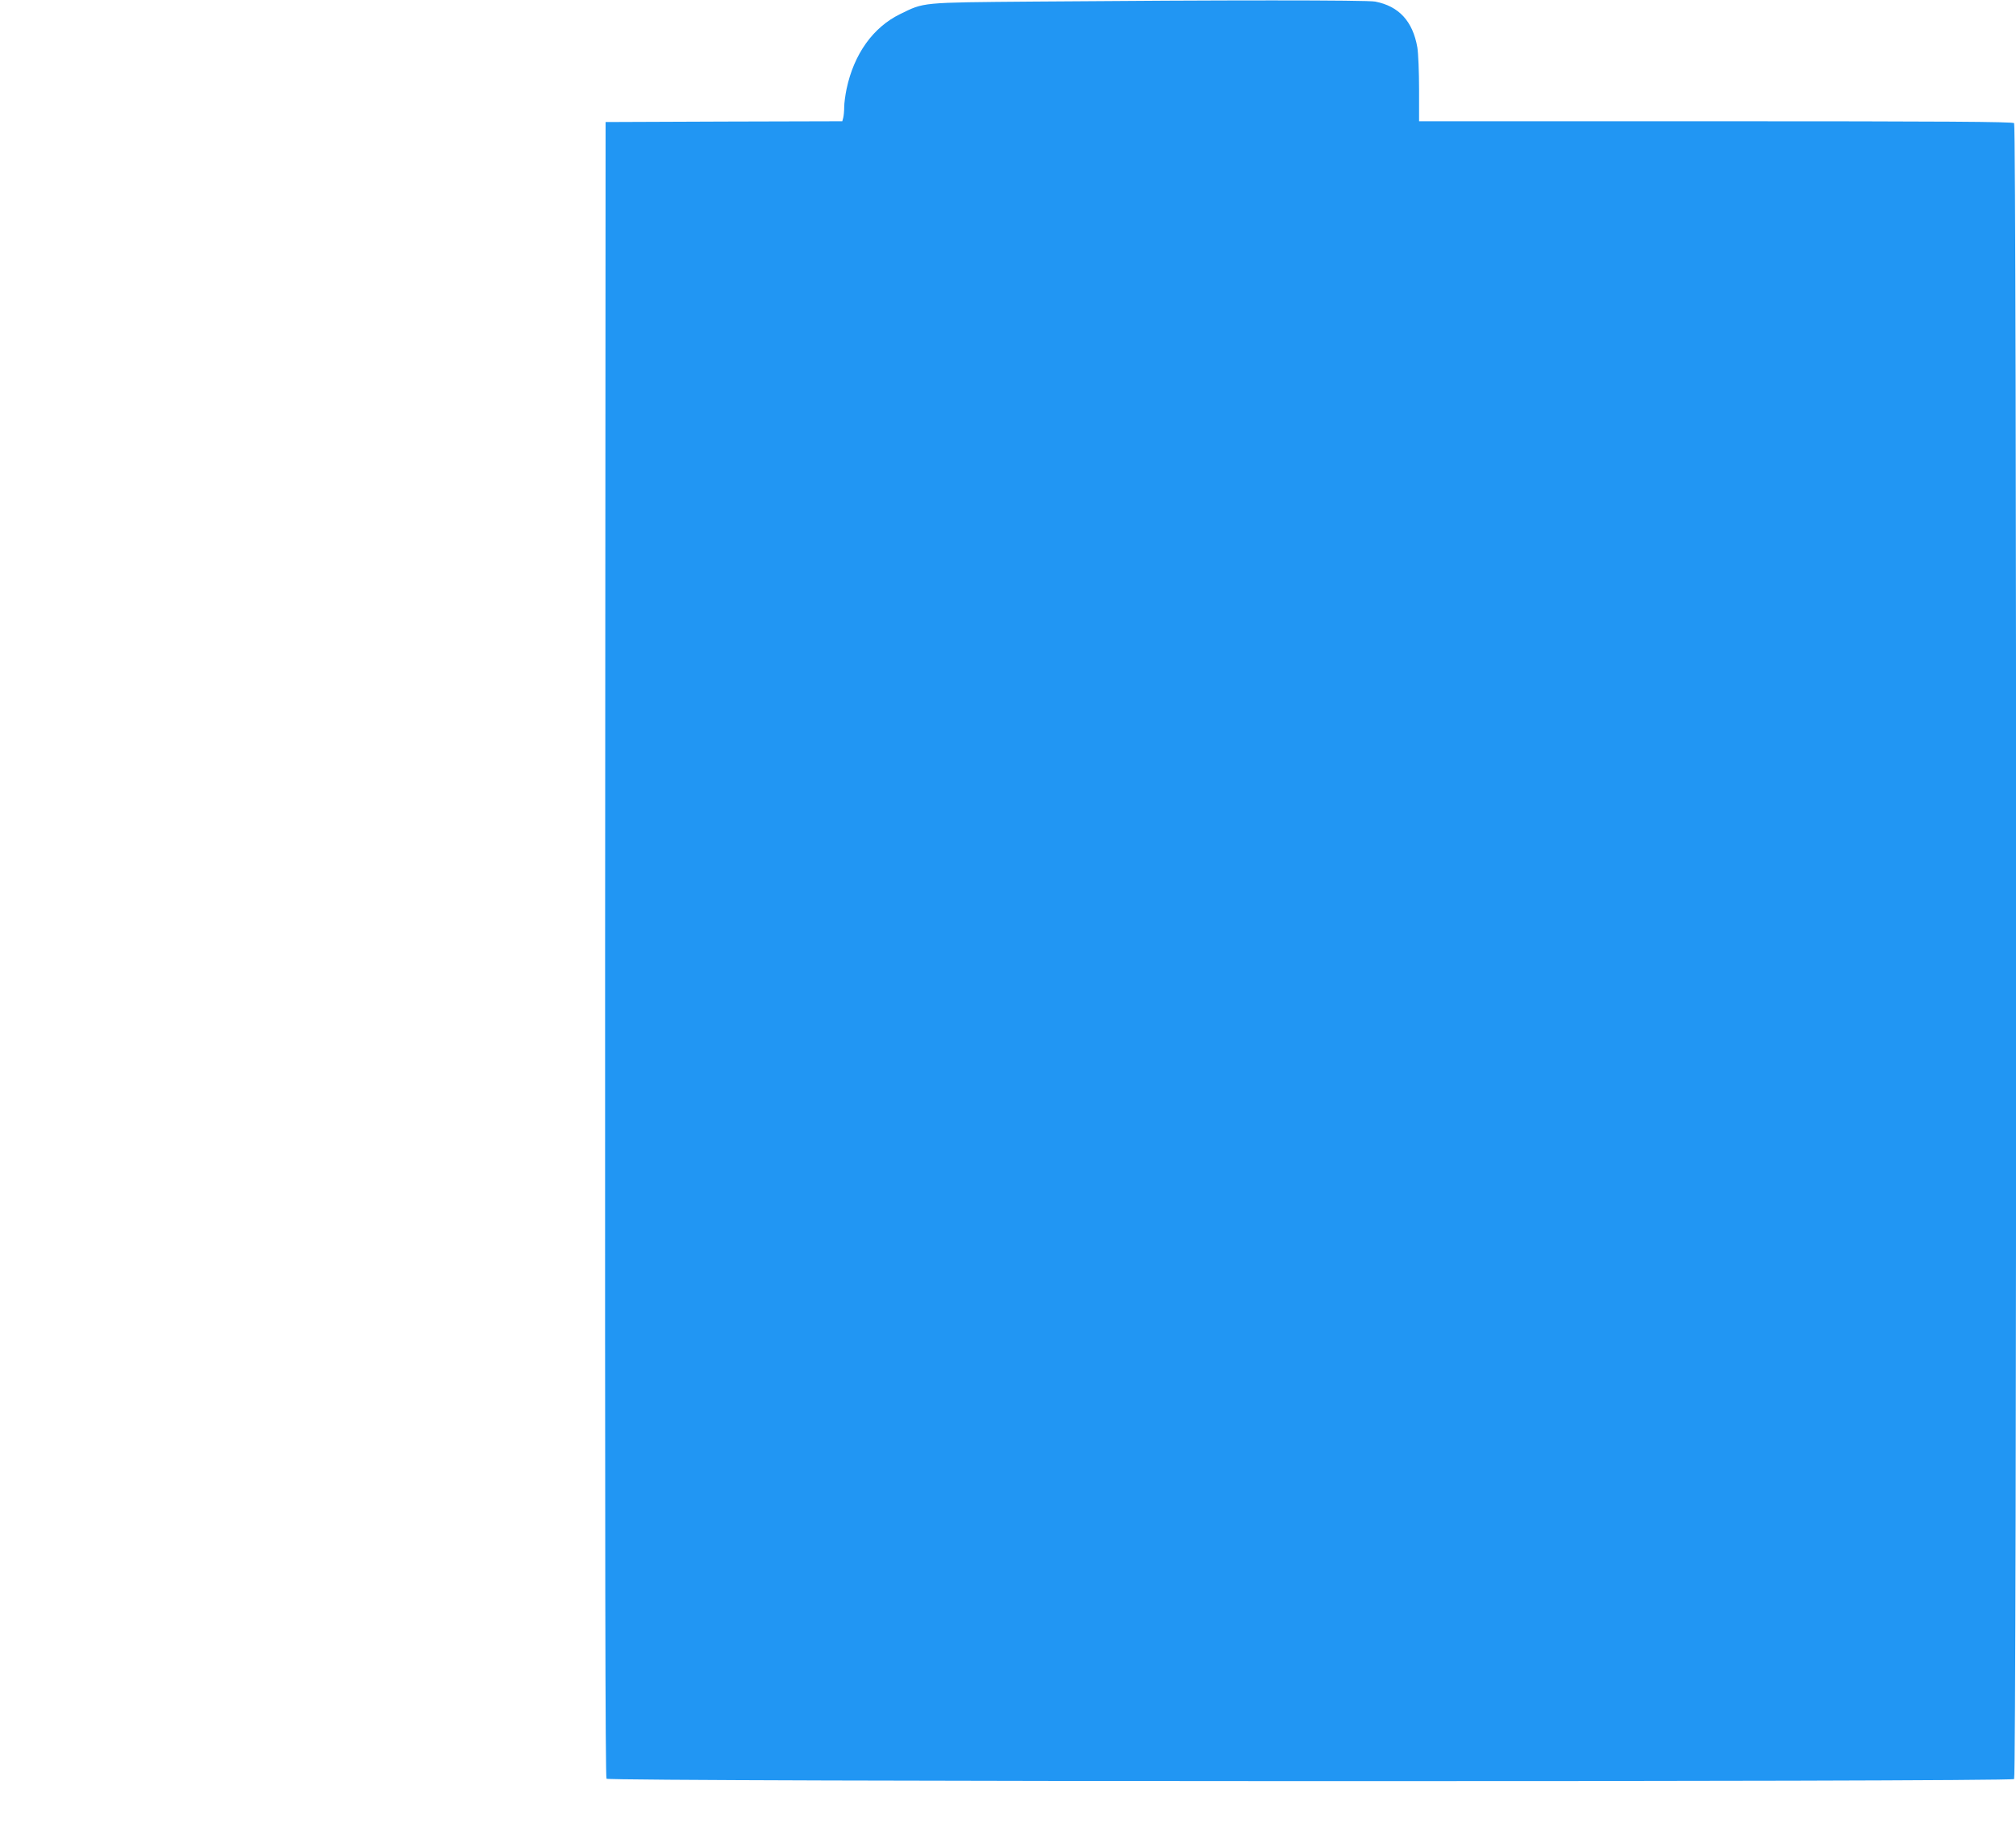 <?xml version="1.0" standalone="no"?>
<!DOCTYPE svg PUBLIC "-//W3C//DTD SVG 20010904//EN"
 "http://www.w3.org/TR/2001/REC-SVG-20010904/DTD/svg10.dtd">
<svg version="1.0" xmlns="http://www.w3.org/2000/svg"
 width="1280pt" height="1168pt" viewBox="0 0 1280 1168"
 preserveAspectRatio="xMidYMid meet">
<g transform="translate(0,1168) scale(0.1,-0.1)"
fill="#2196f3" stroke="none">
<path d="M6565 11670 c-726 -6 -695 -4 -851 -80 -171 -84 -292 -253 -339 -475
-8 -39 -15 -90 -15 -115 0 -25 -3 -55 -6 -67 l-6 -23 -752 -2 -751 -3 -3
-5254 c-1 -3876 1 -5257 9 -5267 16 -19 8918 -21 8937 -2 17 17 17 10499 0
10516 -9 9 -444 12 -1895 12 l-1883 0 0 202 c0 111 -5 231 -11 267 -29 166
-117 262 -268 291 -56 10 -962 10 -2166 0z"/>
</g>
</svg>
